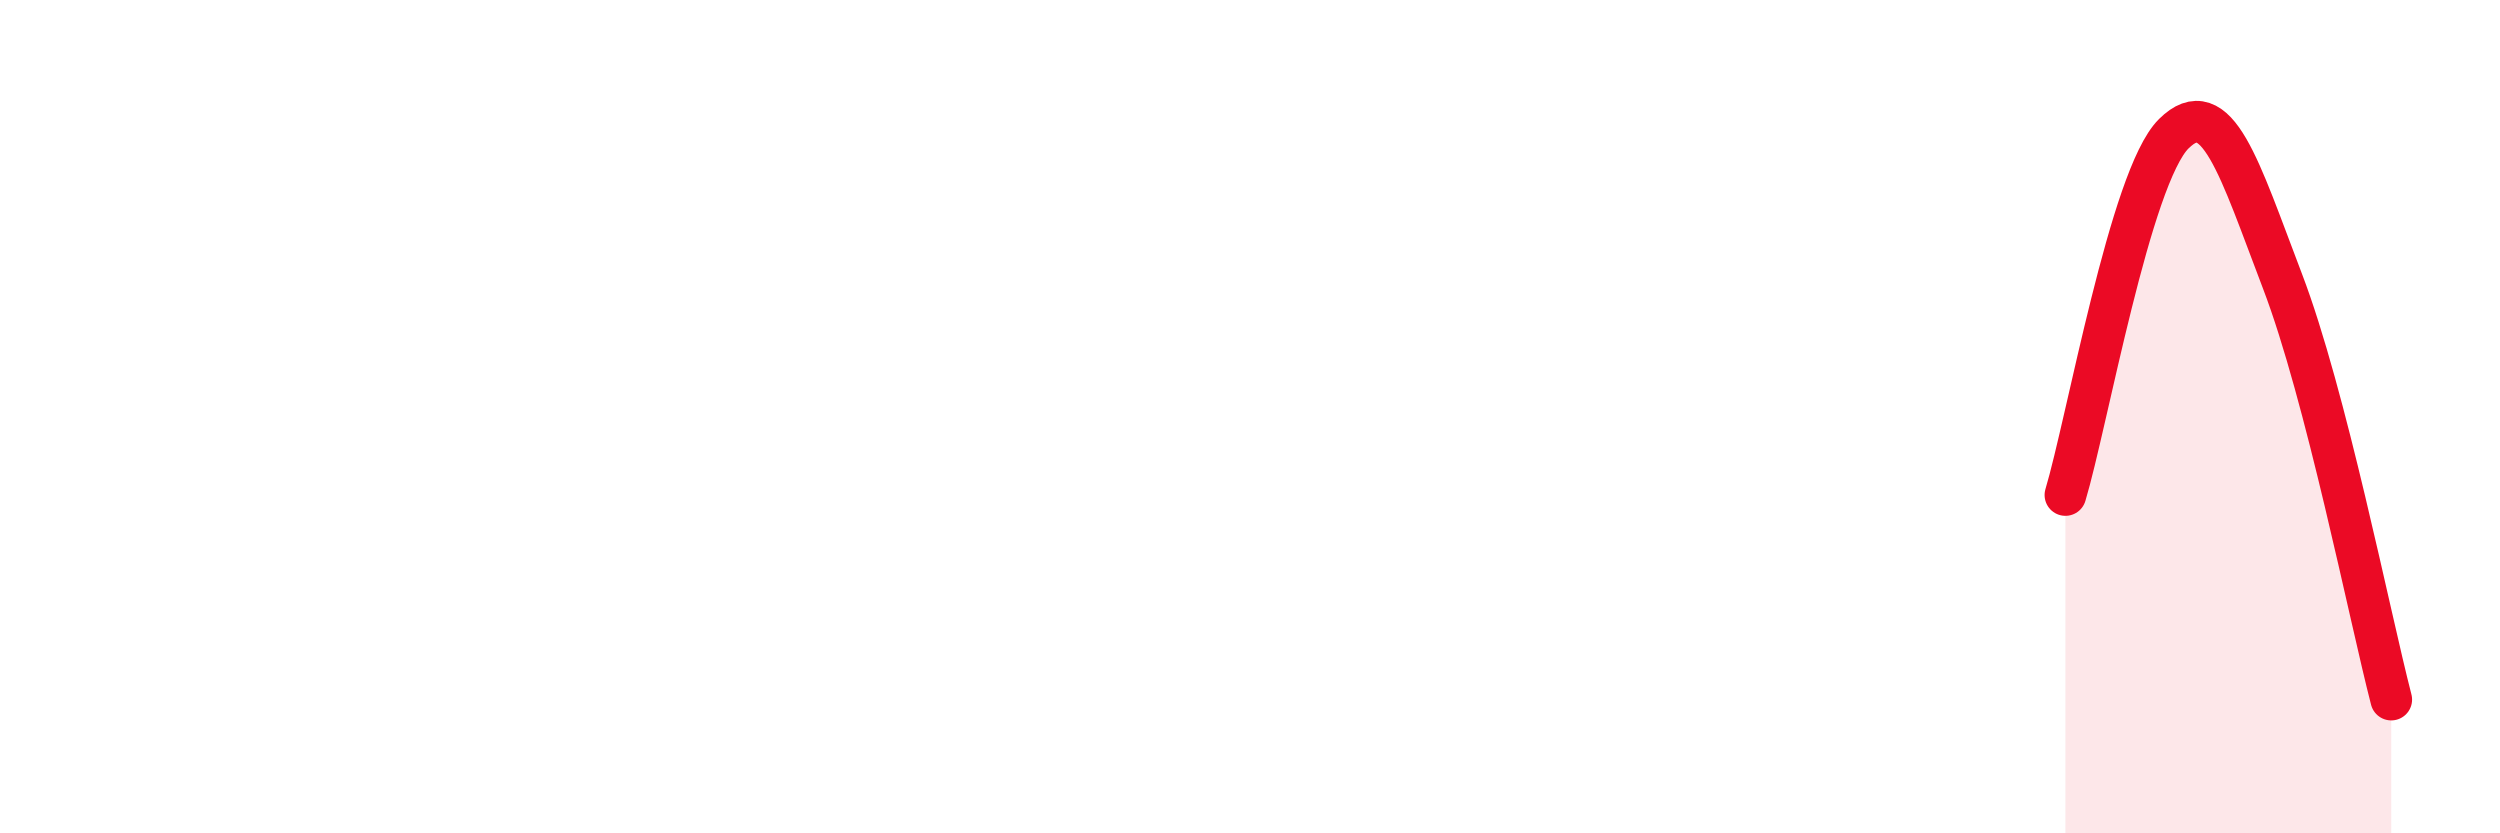 
    <svg width="60" height="20" viewBox="0 0 60 20" xmlns="http://www.w3.org/2000/svg">
      <path
        d="M 49.57,11.88 C 50.09,10.15 51.13,4.24 52.17,3.21 C 53.21,2.18 53.74,4.03 54.78,6.75 C 55.82,9.47 56.87,14.78 57.39,16.79L57.39 20L49.57 20Z"
        fill="#EB0A25"
        opacity="0.1"
        stroke-linecap="round"
        stroke-linejoin="round"
      />
      <path
        d="M 49.57,11.88 C 50.09,10.15 51.13,4.24 52.17,3.21 C 53.21,2.18 53.74,4.03 54.78,6.75 C 55.82,9.47 56.87,14.78 57.39,16.79"
        stroke="#EB0A25"
        stroke-width="1"
        fill="none"
        stroke-linecap="round"
        stroke-linejoin="round"
      />
    </svg>
  